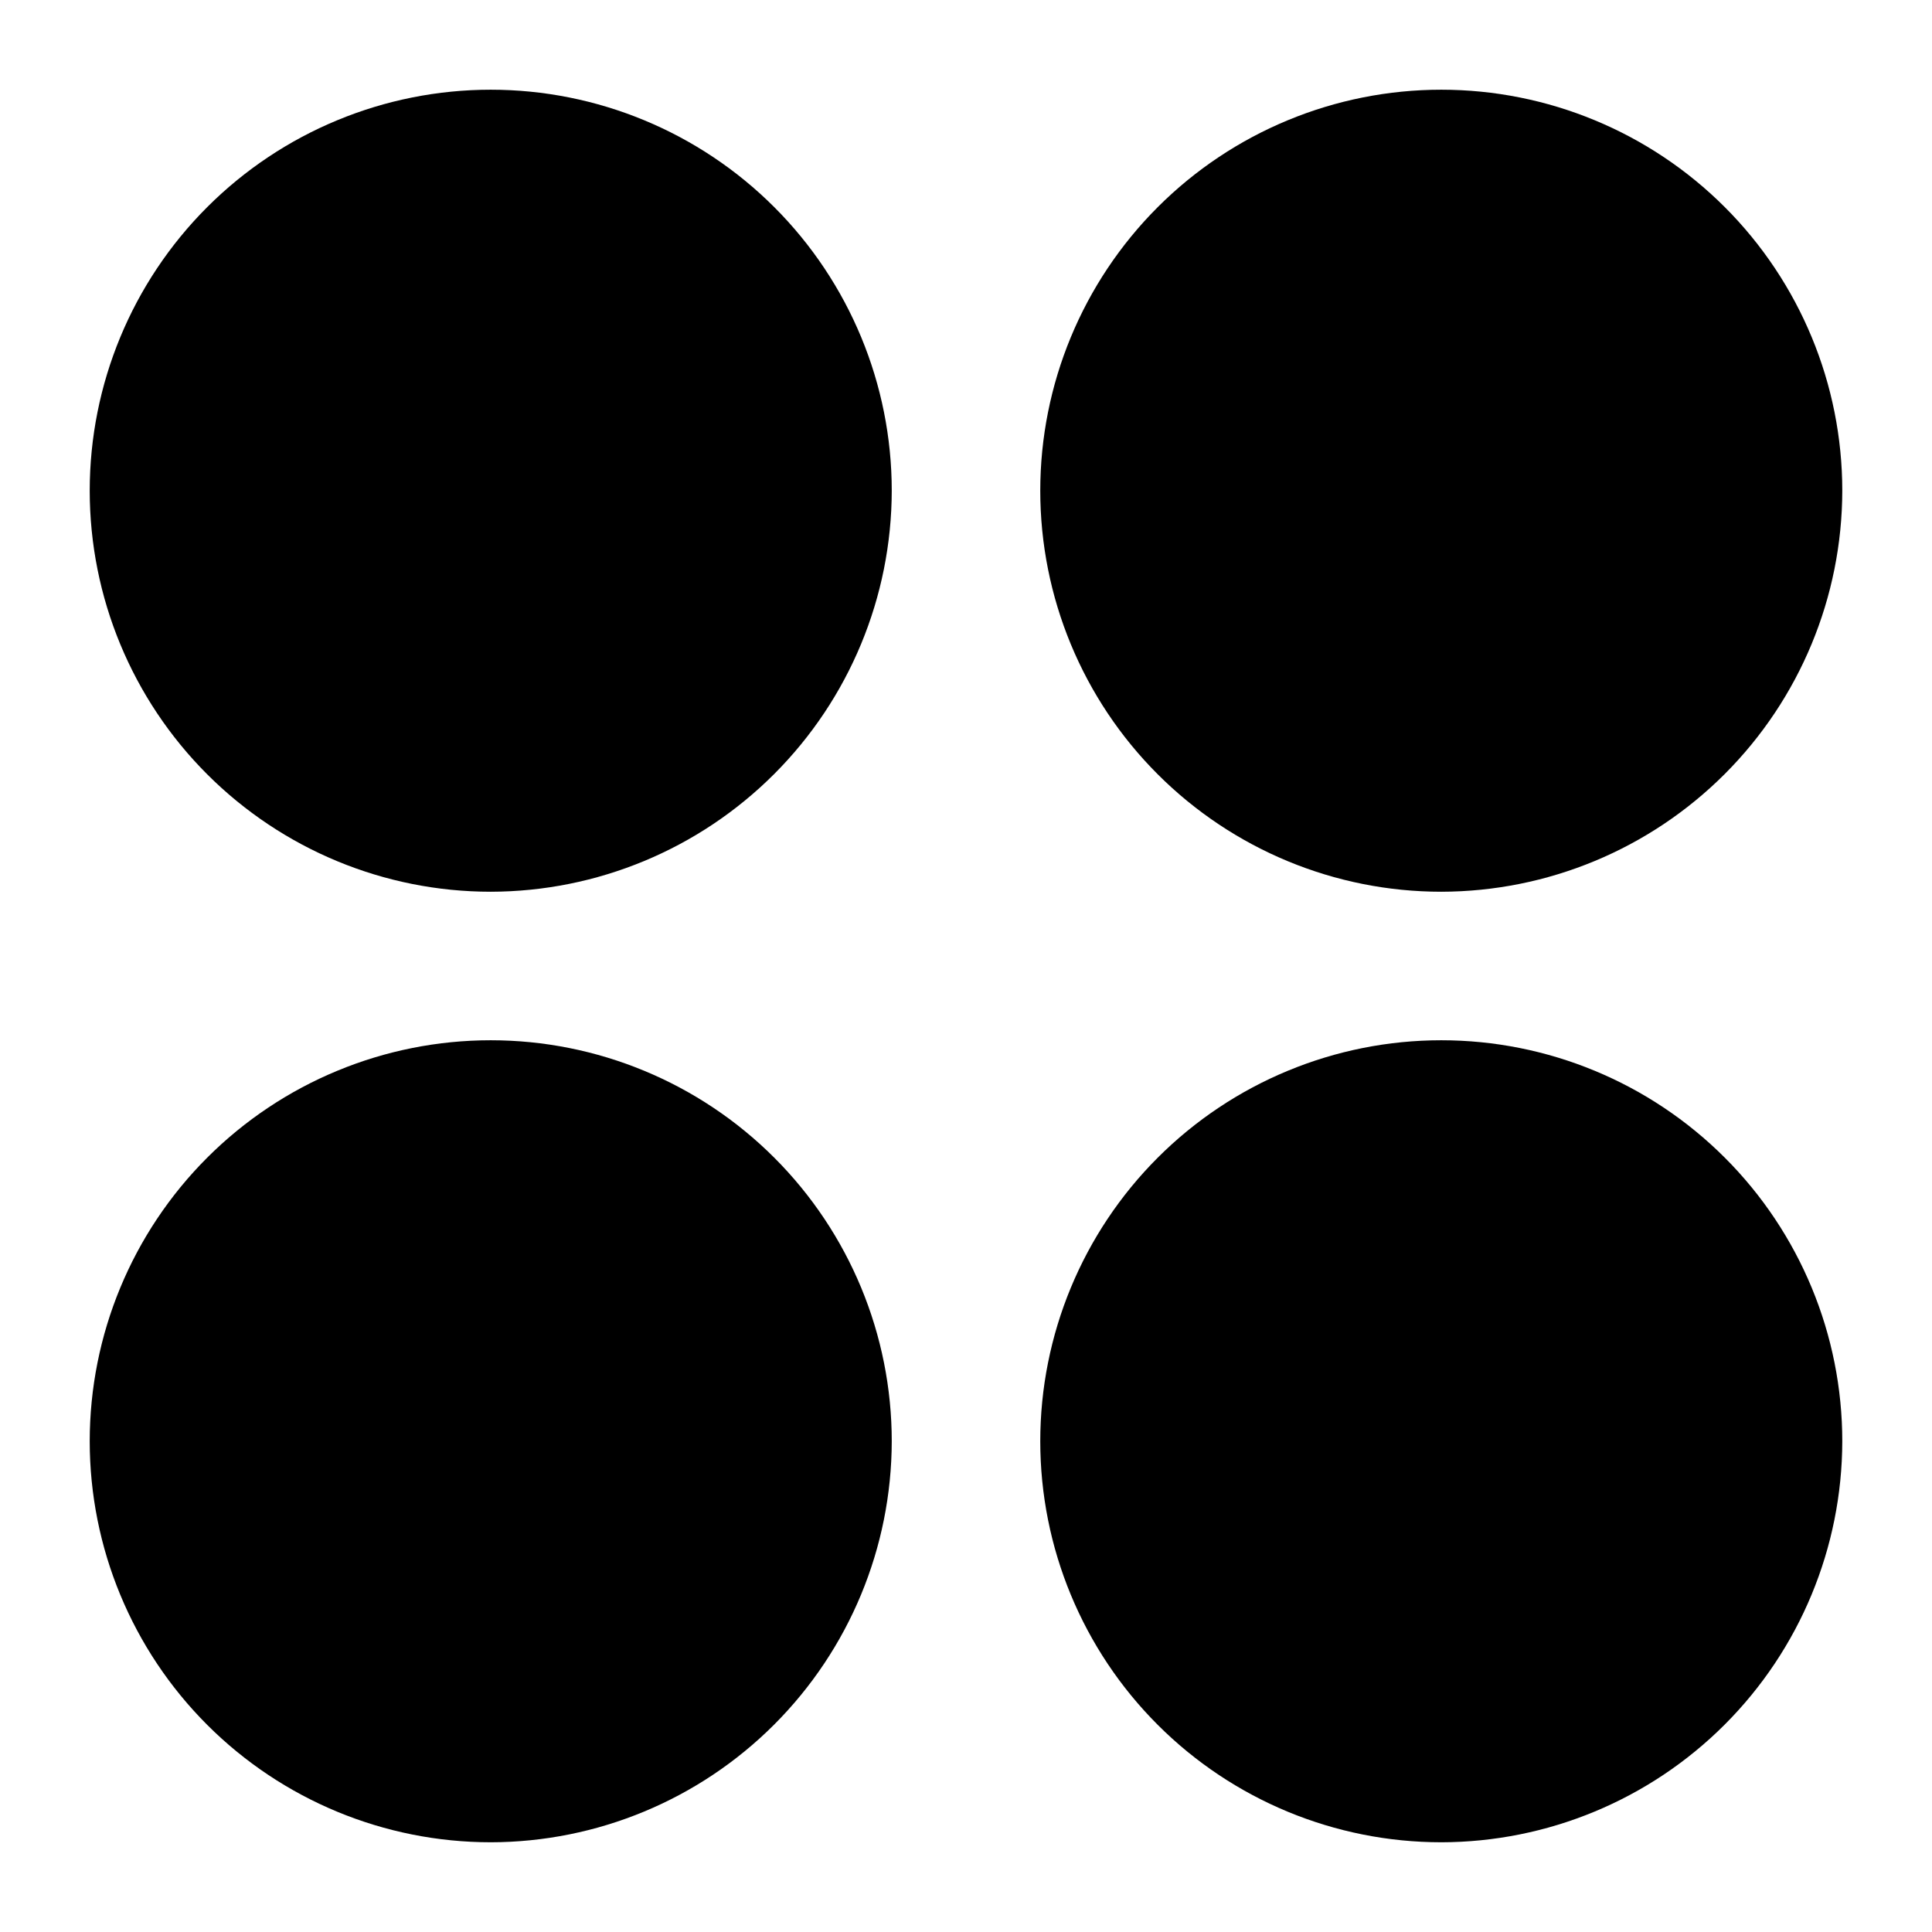 <?xml version="1.0" encoding="UTF-8"?>
<!-- Uploaded to: ICON Repo, www.svgrepo.com, Generator: ICON Repo Mixer Tools -->
<svg fill="#000000" width="800px" height="800px" version="1.1" viewBox="144 144 512 512" xmlns="http://www.w3.org/2000/svg">
 <g>
  <path d="m274.05 380.32c-28.188 0-55.215-11.199-75.148-31.129-19.93-19.93-31.125-46.961-31.125-75.145 0-28.188 11.195-55.215 31.125-75.148 19.934-19.93 46.961-31.125 75.148-31.125 28.184 0 55.215 11.195 75.145 31.125 19.93 19.934 31.129 46.961 31.129 75.148-0.043 28.172-11.254 55.18-31.176 75.098-19.918 19.922-46.926 31.133-75.098 31.176zm0-188.93c-21.922 0-42.945 8.707-58.449 24.207-15.5 15.504-24.207 36.527-24.207 58.449s8.707 42.945 24.207 58.445c15.504 15.5 36.527 24.211 58.449 24.211s42.945-8.711 58.445-24.211 24.211-36.523 24.211-58.445c-0.043-21.91-8.766-42.91-24.258-58.402-15.492-15.492-36.488-24.215-58.398-24.254z"/>
  <path d="m525.95 380.32c-28.184 0-55.215-11.199-75.145-31.129-19.93-19.93-31.125-46.961-31.125-75.145 0-28.188 11.195-55.215 31.125-75.148 19.93-19.93 46.961-31.125 75.145-31.125 28.188 0 55.219 11.195 75.148 31.125 19.93 19.934 31.125 46.961 31.125 75.148-0.043 28.172-11.25 55.18-31.172 75.098-19.922 19.922-46.926 31.133-75.102 31.176zm0-188.93c-21.922 0-42.945 8.707-58.445 24.207-15.5 15.504-24.211 36.527-24.211 58.449s8.711 42.945 24.211 58.445 36.523 24.211 58.445 24.211 42.949-8.711 58.449-24.211 24.207-36.523 24.207-58.445c-0.039-21.91-8.762-42.91-24.254-58.402-15.492-15.492-36.492-24.215-58.402-24.254z"/>
  <path d="m525.95 632.22c-28.184 0-55.215-11.195-75.145-31.125-19.93-19.93-31.125-46.961-31.125-75.148 0-28.184 11.195-55.215 31.125-75.145 19.93-19.93 46.961-31.125 75.145-31.125 28.188 0 55.219 11.195 75.148 31.125 19.93 19.93 31.125 46.961 31.125 75.145-0.043 28.176-11.25 55.18-31.172 75.102s-46.926 31.129-75.102 31.172zm0-188.93c-21.922 0-42.945 8.711-58.445 24.211s-24.211 36.523-24.211 58.445 8.711 42.949 24.211 58.449 36.523 24.207 58.445 24.207 42.949-8.707 58.449-24.207 24.207-36.527 24.207-58.449c-0.039-21.906-8.762-42.906-24.254-58.398-15.492-15.492-36.492-24.215-58.402-24.258z"/>
  <path d="m274.05 632.22c-28.188 0-55.215-11.195-75.148-31.125-19.93-19.93-31.125-46.961-31.125-75.148 0-28.184 11.195-55.215 31.125-75.145 19.934-19.93 46.961-31.125 75.148-31.125 28.184 0 55.215 11.195 75.145 31.125 19.93 19.93 31.129 46.961 31.129 75.145-0.043 28.176-11.254 55.18-31.176 75.102-19.918 19.922-46.926 31.129-75.098 31.172zm0-188.93c-21.922 0-42.945 8.711-58.449 24.211-15.5 15.5-24.207 36.523-24.207 58.445s8.707 42.949 24.207 58.449c15.504 15.5 36.527 24.207 58.449 24.207s42.945-8.707 58.445-24.207 24.211-36.527 24.211-58.449c-0.043-21.906-8.766-42.906-24.258-58.398-15.492-15.492-36.488-24.215-58.398-24.258z"/>
  <path d="m274.05 179.58c52.172 0 94.465 52.172 94.465 94.465 0 52.172-42.293 94.465-94.465 94.465s-94.465-52.172-94.465-94.465c0-52.172 42.293-94.465 94.465-94.465z"/>
  <path d="m525.95 179.58c52.172 0 94.465 52.172 94.465 94.465 0 52.172-42.293 94.465-94.465 94.465s-94.465-52.172-94.465-94.465c0-52.172 42.293-94.465 94.465-94.465z"/>
  <path d="m525.95 431.49c52.172 0 94.465 52.172 94.465 94.465 0 52.172-42.293 94.465-94.465 94.465s-94.465-52.172-94.465-94.465c0-52.172 42.293-94.465 94.465-94.465z"/>
  <path d="m274.05 431.49c52.172 0 94.465 52.172 94.465 94.465 0 52.172-42.293 94.465-94.465 94.465s-94.465-52.172-94.465-94.465c0-52.172 42.293-94.465 94.465-94.465z"/>
 </g>
</svg>